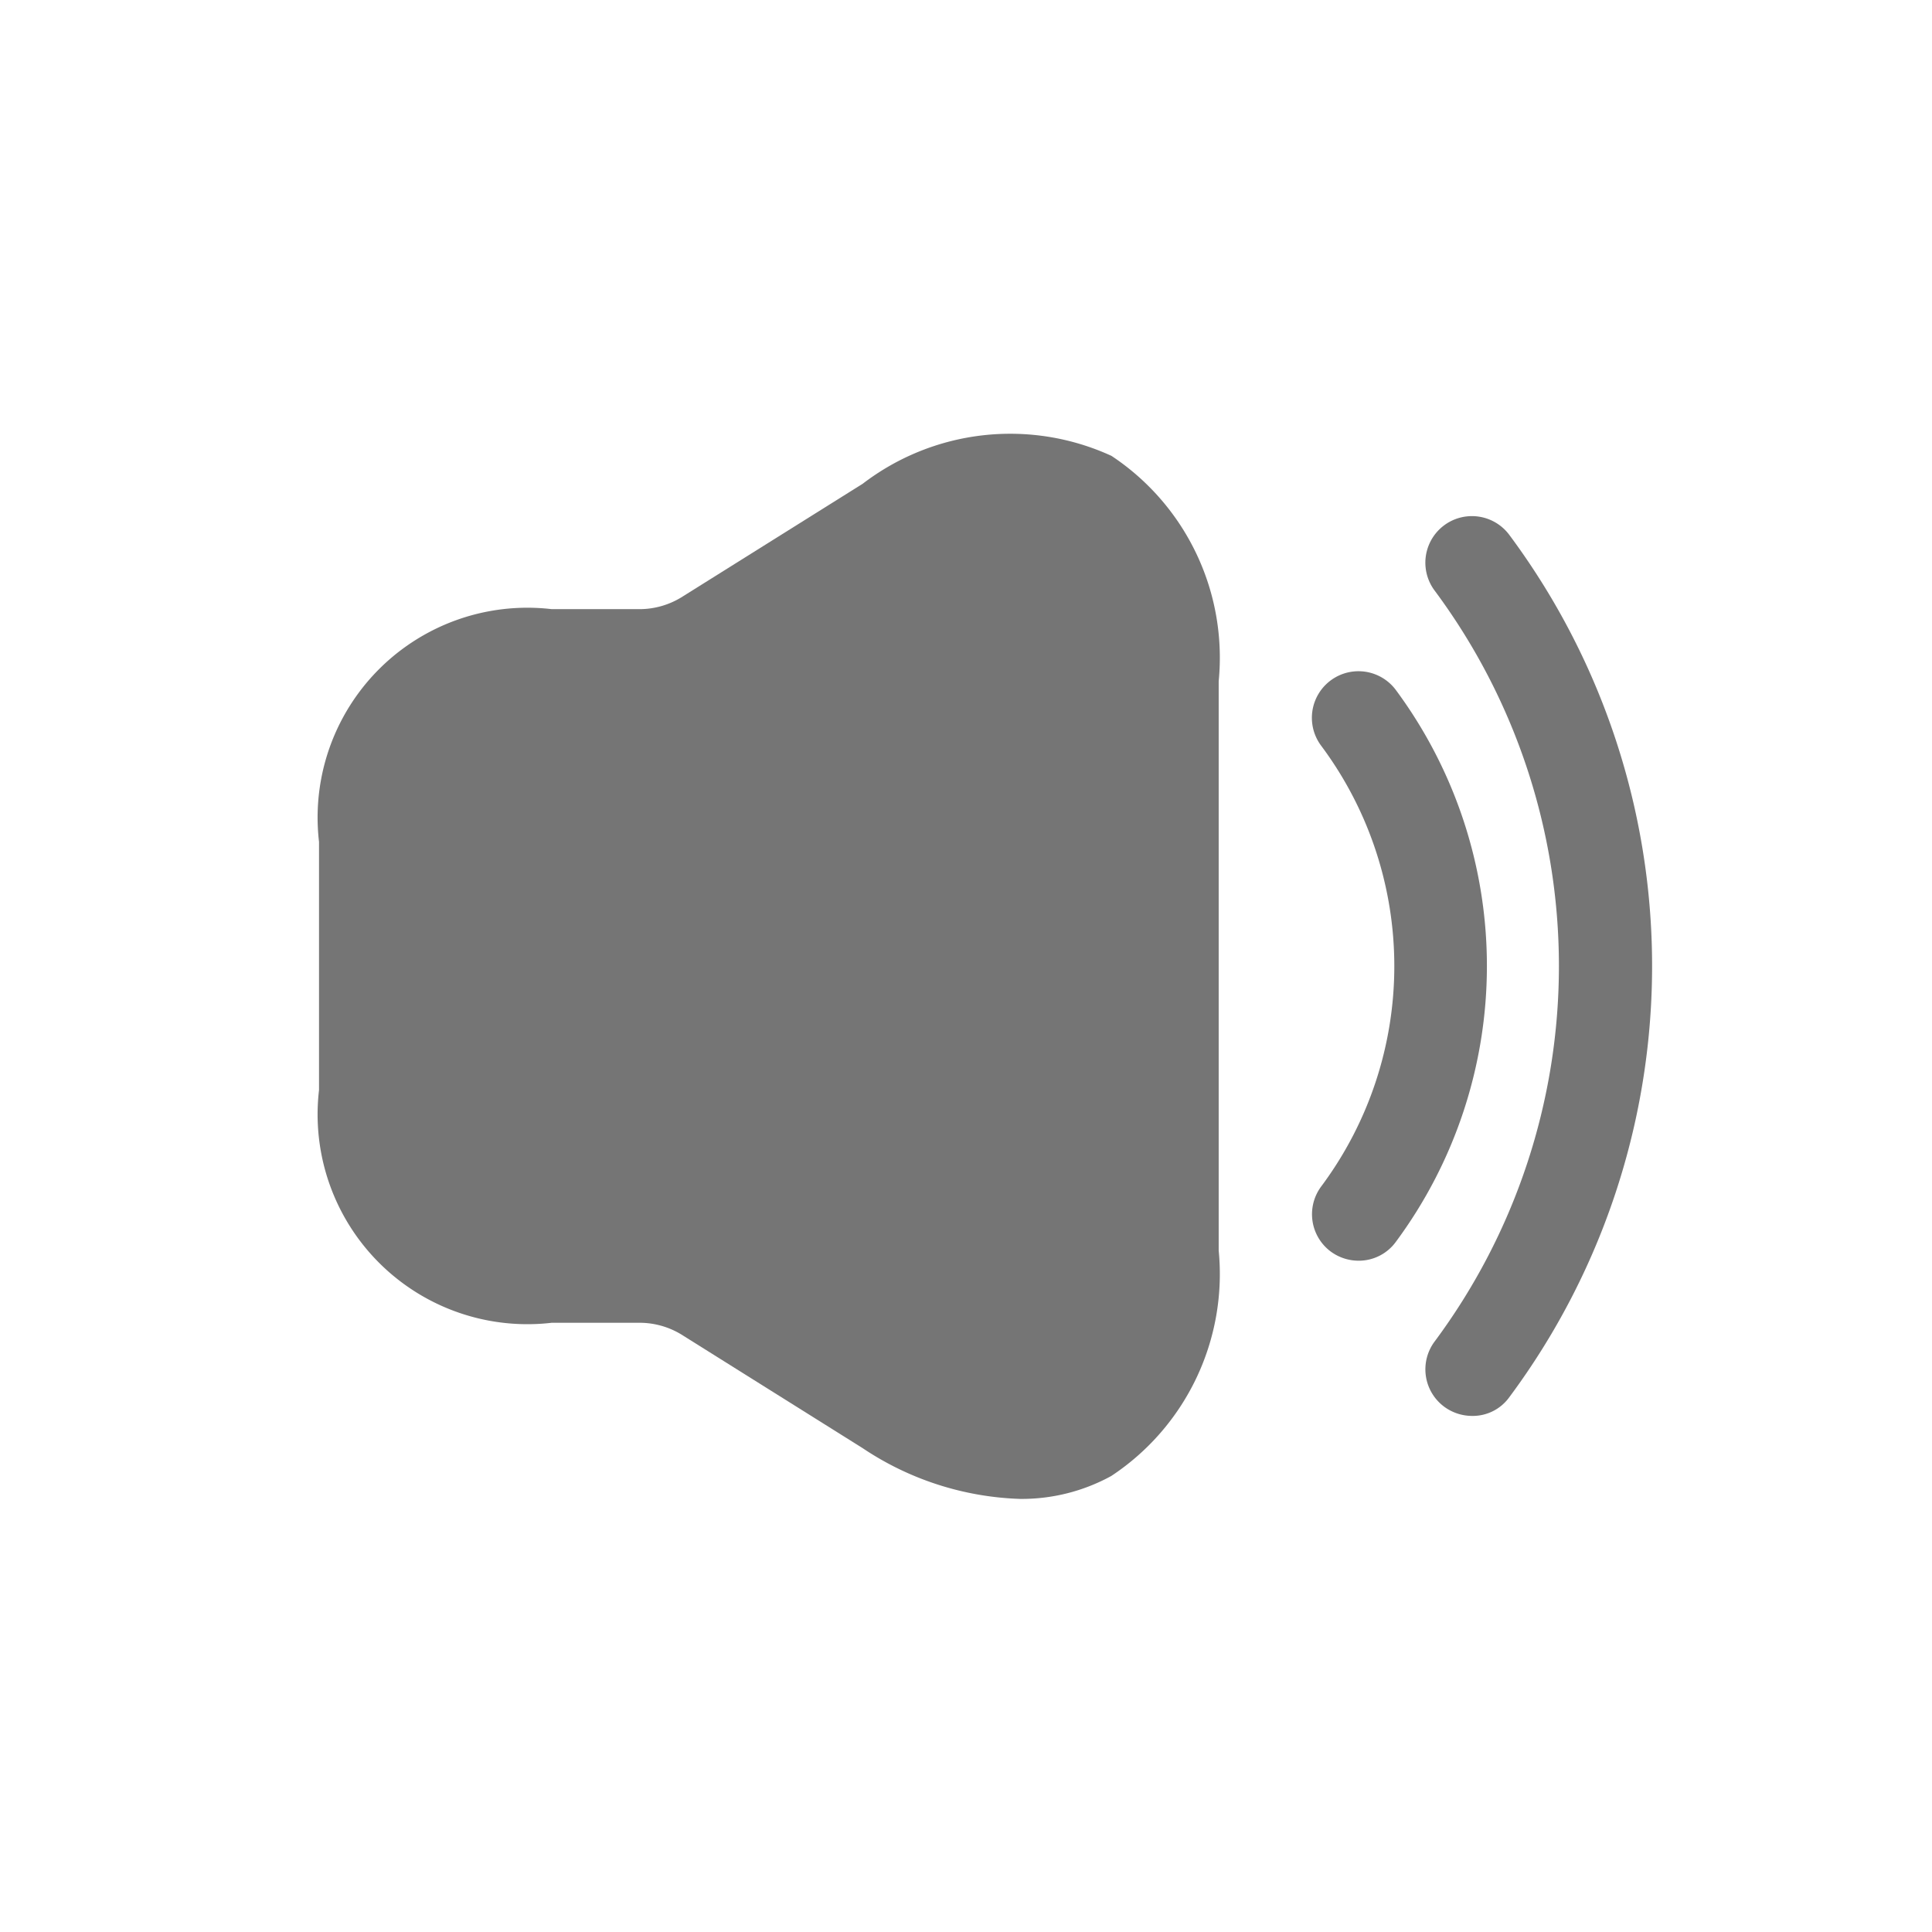<svg id="ic_advertising_active" xmlns="http://www.w3.org/2000/svg" width="24" height="24" viewBox="0 0 24 24">
  <rect id="Rectangle_20518" data-name="Rectangle 20518" width="24" height="24" fill="#757575" opacity="0"/>
  <g id="Group_44591" data-name="Group 44591" transform="translate(22273 17990)">
    <path id="Vector" d="M.578,7.323a.586.586,0,0,1-.347-.116A.578.578,0,0,1,.116,6.4a4.579,4.579,0,0,0,0-5.473A.578.578,0,1,1,1.041.231a5.759,5.759,0,0,1,0,6.86A.569.569,0,0,1,.578,7.323Z" transform="translate(-22256.703 -17981.662)" fill="#757575"/>
    <path id="Vector-2" data-name="Vector" d="M.578,11.177a.586.586,0,0,1-.347-.116.578.578,0,0,1-.116-.809,7.817,7.817,0,0,0,0-9.327A.578.578,0,1,1,1.041.231a8.973,8.973,0,0,1,0,10.715A.559.559,0,0,1,.578,11.177Z" transform="translate(-22255.293 -17983.588)" fill="#757575"/>
    <path id="Vector-3" data-name="Vector" d="M9.844.286A3.015,3.015,0,0,0,6.753.633L4.5,2.044a1,1,0,0,1-.509.146h-1.1A2.606,2.606,0,0,0,0,5.081V8.164a2.606,2.606,0,0,0,2.891,2.891h1.1A1,1,0,0,1,4.5,11.2l2.251,1.411a3.725,3.725,0,0,0,1.958.632,2.312,2.312,0,0,0,1.133-.285,3.007,3.007,0,0,0,1.334-2.8V3.085A3.007,3.007,0,0,0,9.844.286Z" transform="translate(-22269.037 -17984.623)" fill="#757575"/>
    <path id="Vector-4" data-name="Vector" d="M0,0H18.5V18.5H0Z" transform="translate(-22270 -17987.25)" fill="none" opacity="0"/>
  </g>
</svg>
